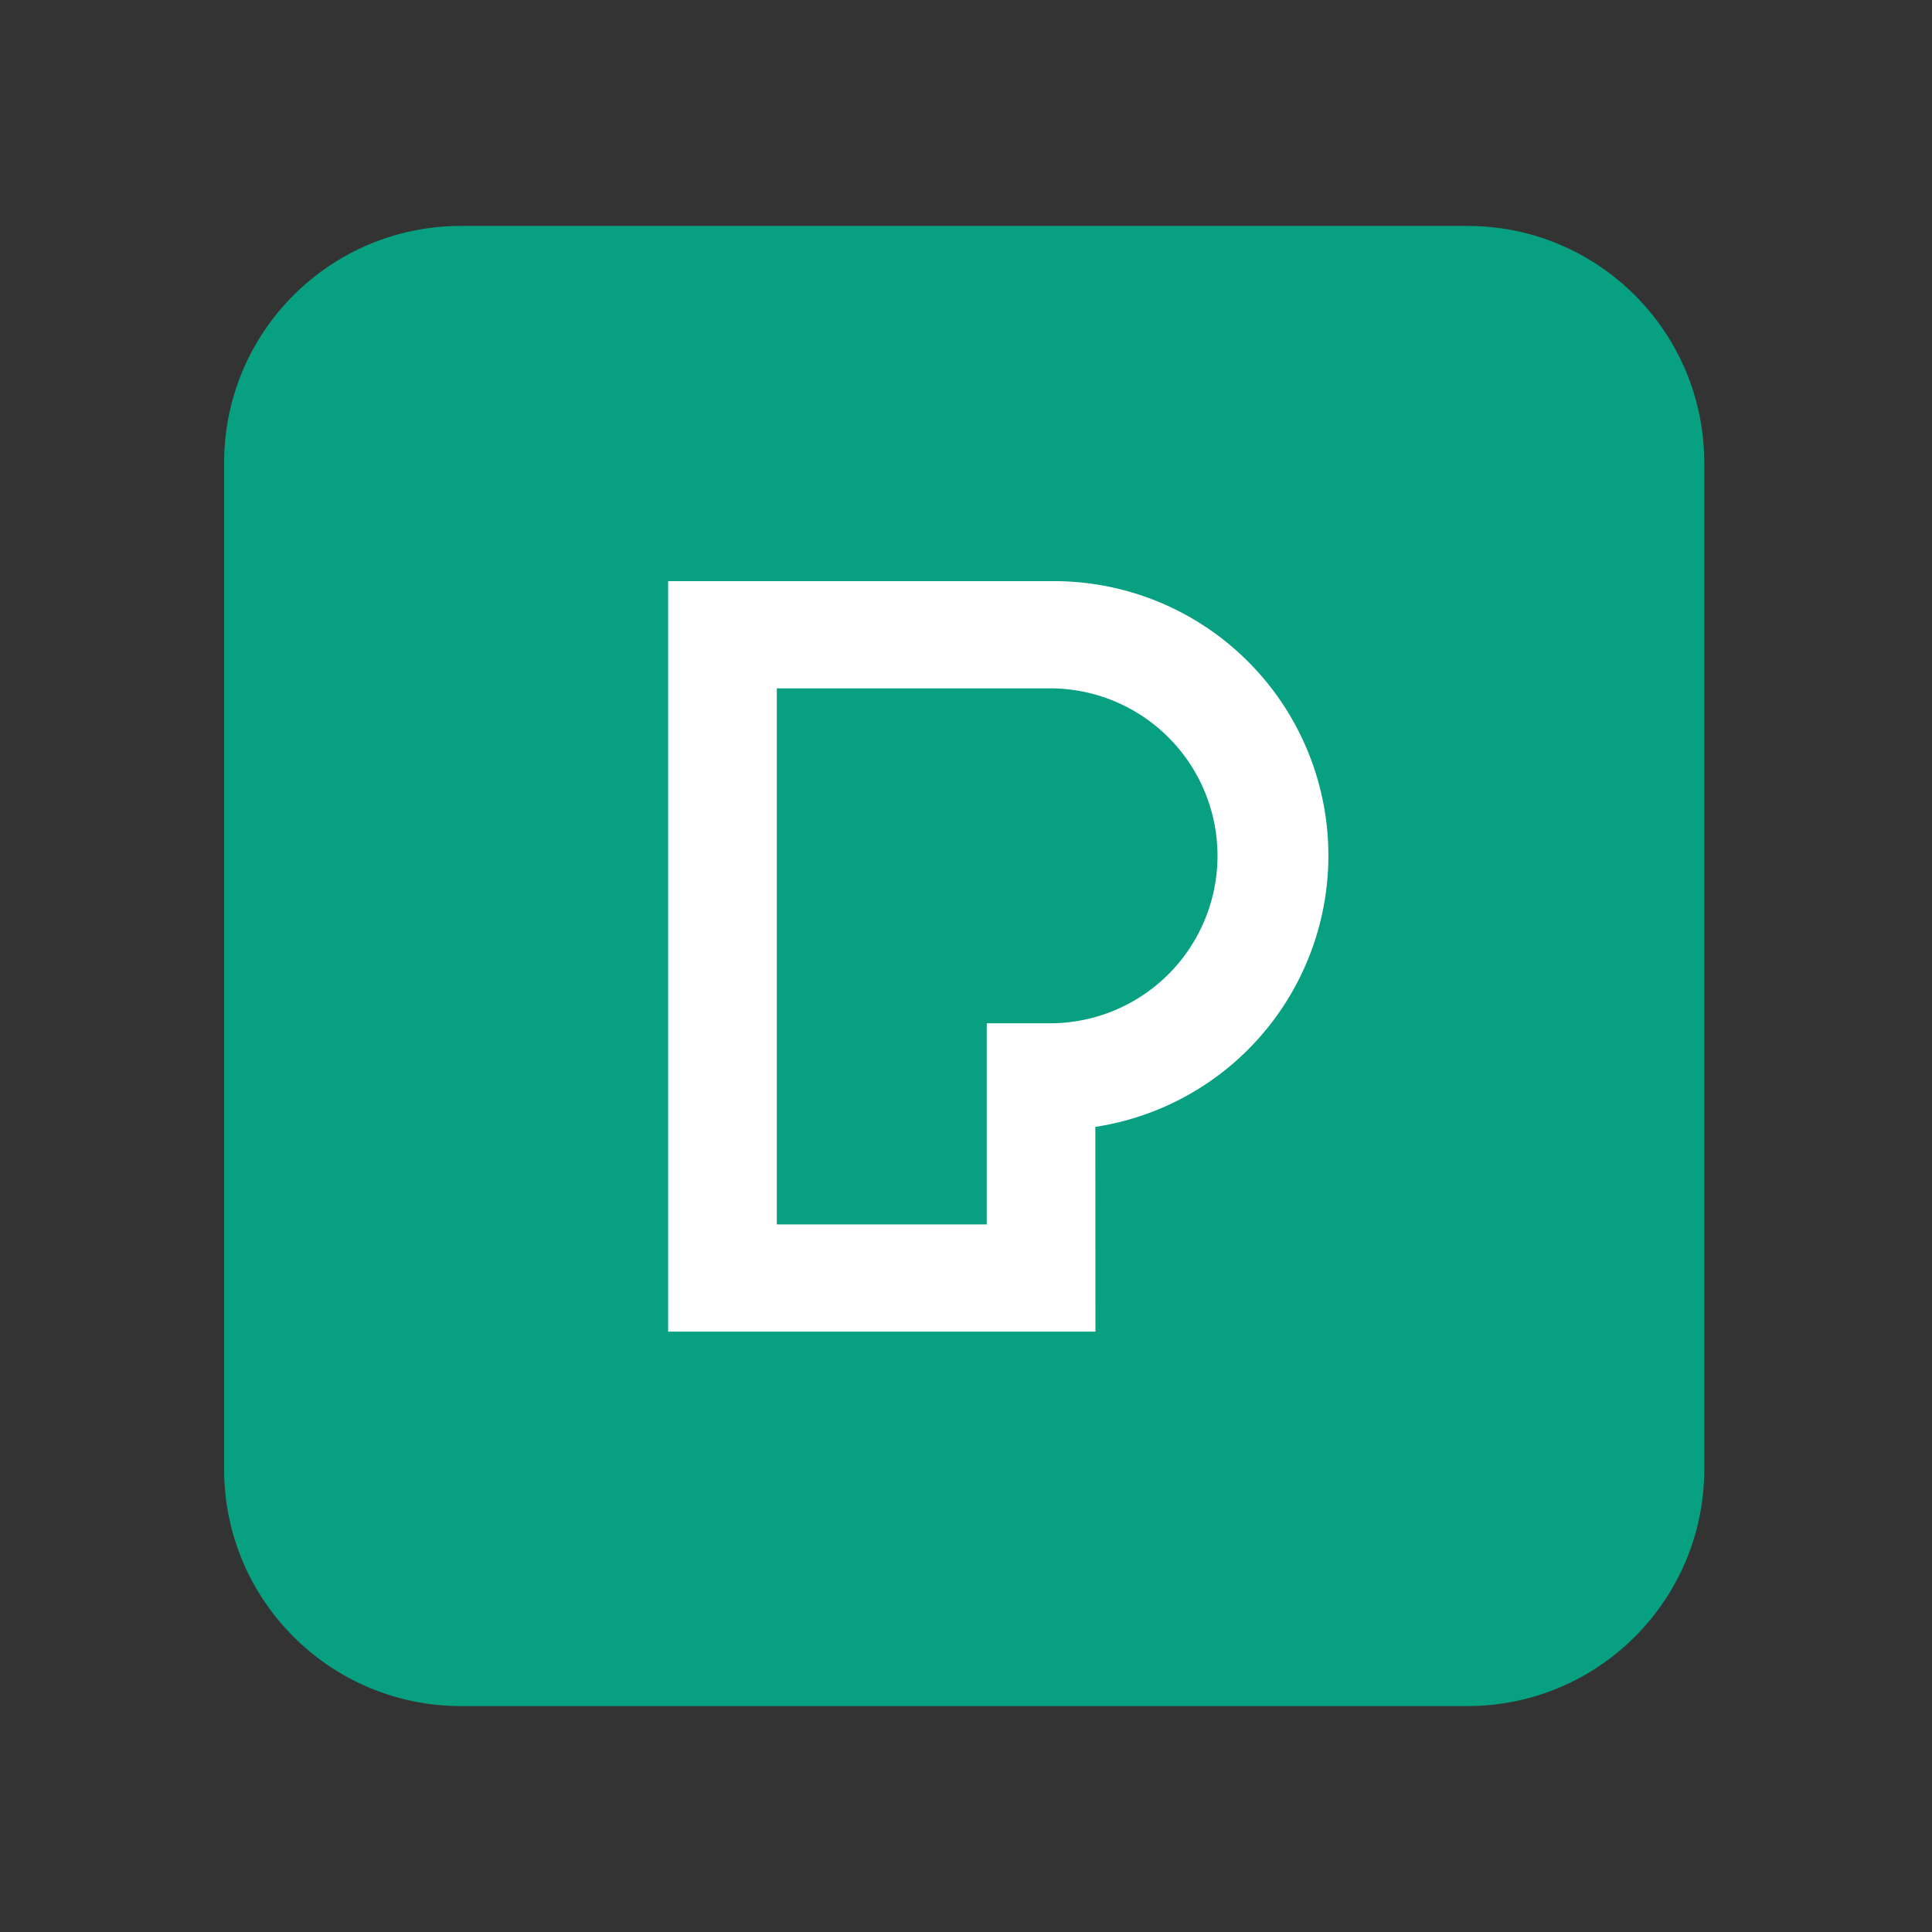 <svg xmlns="http://www.w3.org/2000/svg" width="250" height="250" fill="none"><rect width="100%" height="100%" fill="#333333" stroke="none"/><g clip-path="url(#a)"><path fill="#07A081" d="M189.886 29.234H59.645C42.72 29.234 29 42.954 29 59.88v130.242c0 16.925 13.72 30.645 30.645 30.645h130.241c16.925 0 30.645-13.72 30.645-30.645V59.879c0-16.924-13.72-30.645-30.645-30.645Z"/><path fill="#fff" d="M100.521 158.441h27.163v-26.029h8.19a21.67 21.67 0 0 0 0-43.34h-35.353v69.369Zm41.229 13.875H86.459V75.202h49.415a35.512 35.512 0 0 1 28.378 57.516 35.512 35.512 0 0 1-22.517 13.101l.015 26.497Z"/></g><defs><clipPath id="a"><path fill="#fff" d="M29 29h192v192H29z"/></clipPath></defs></svg>